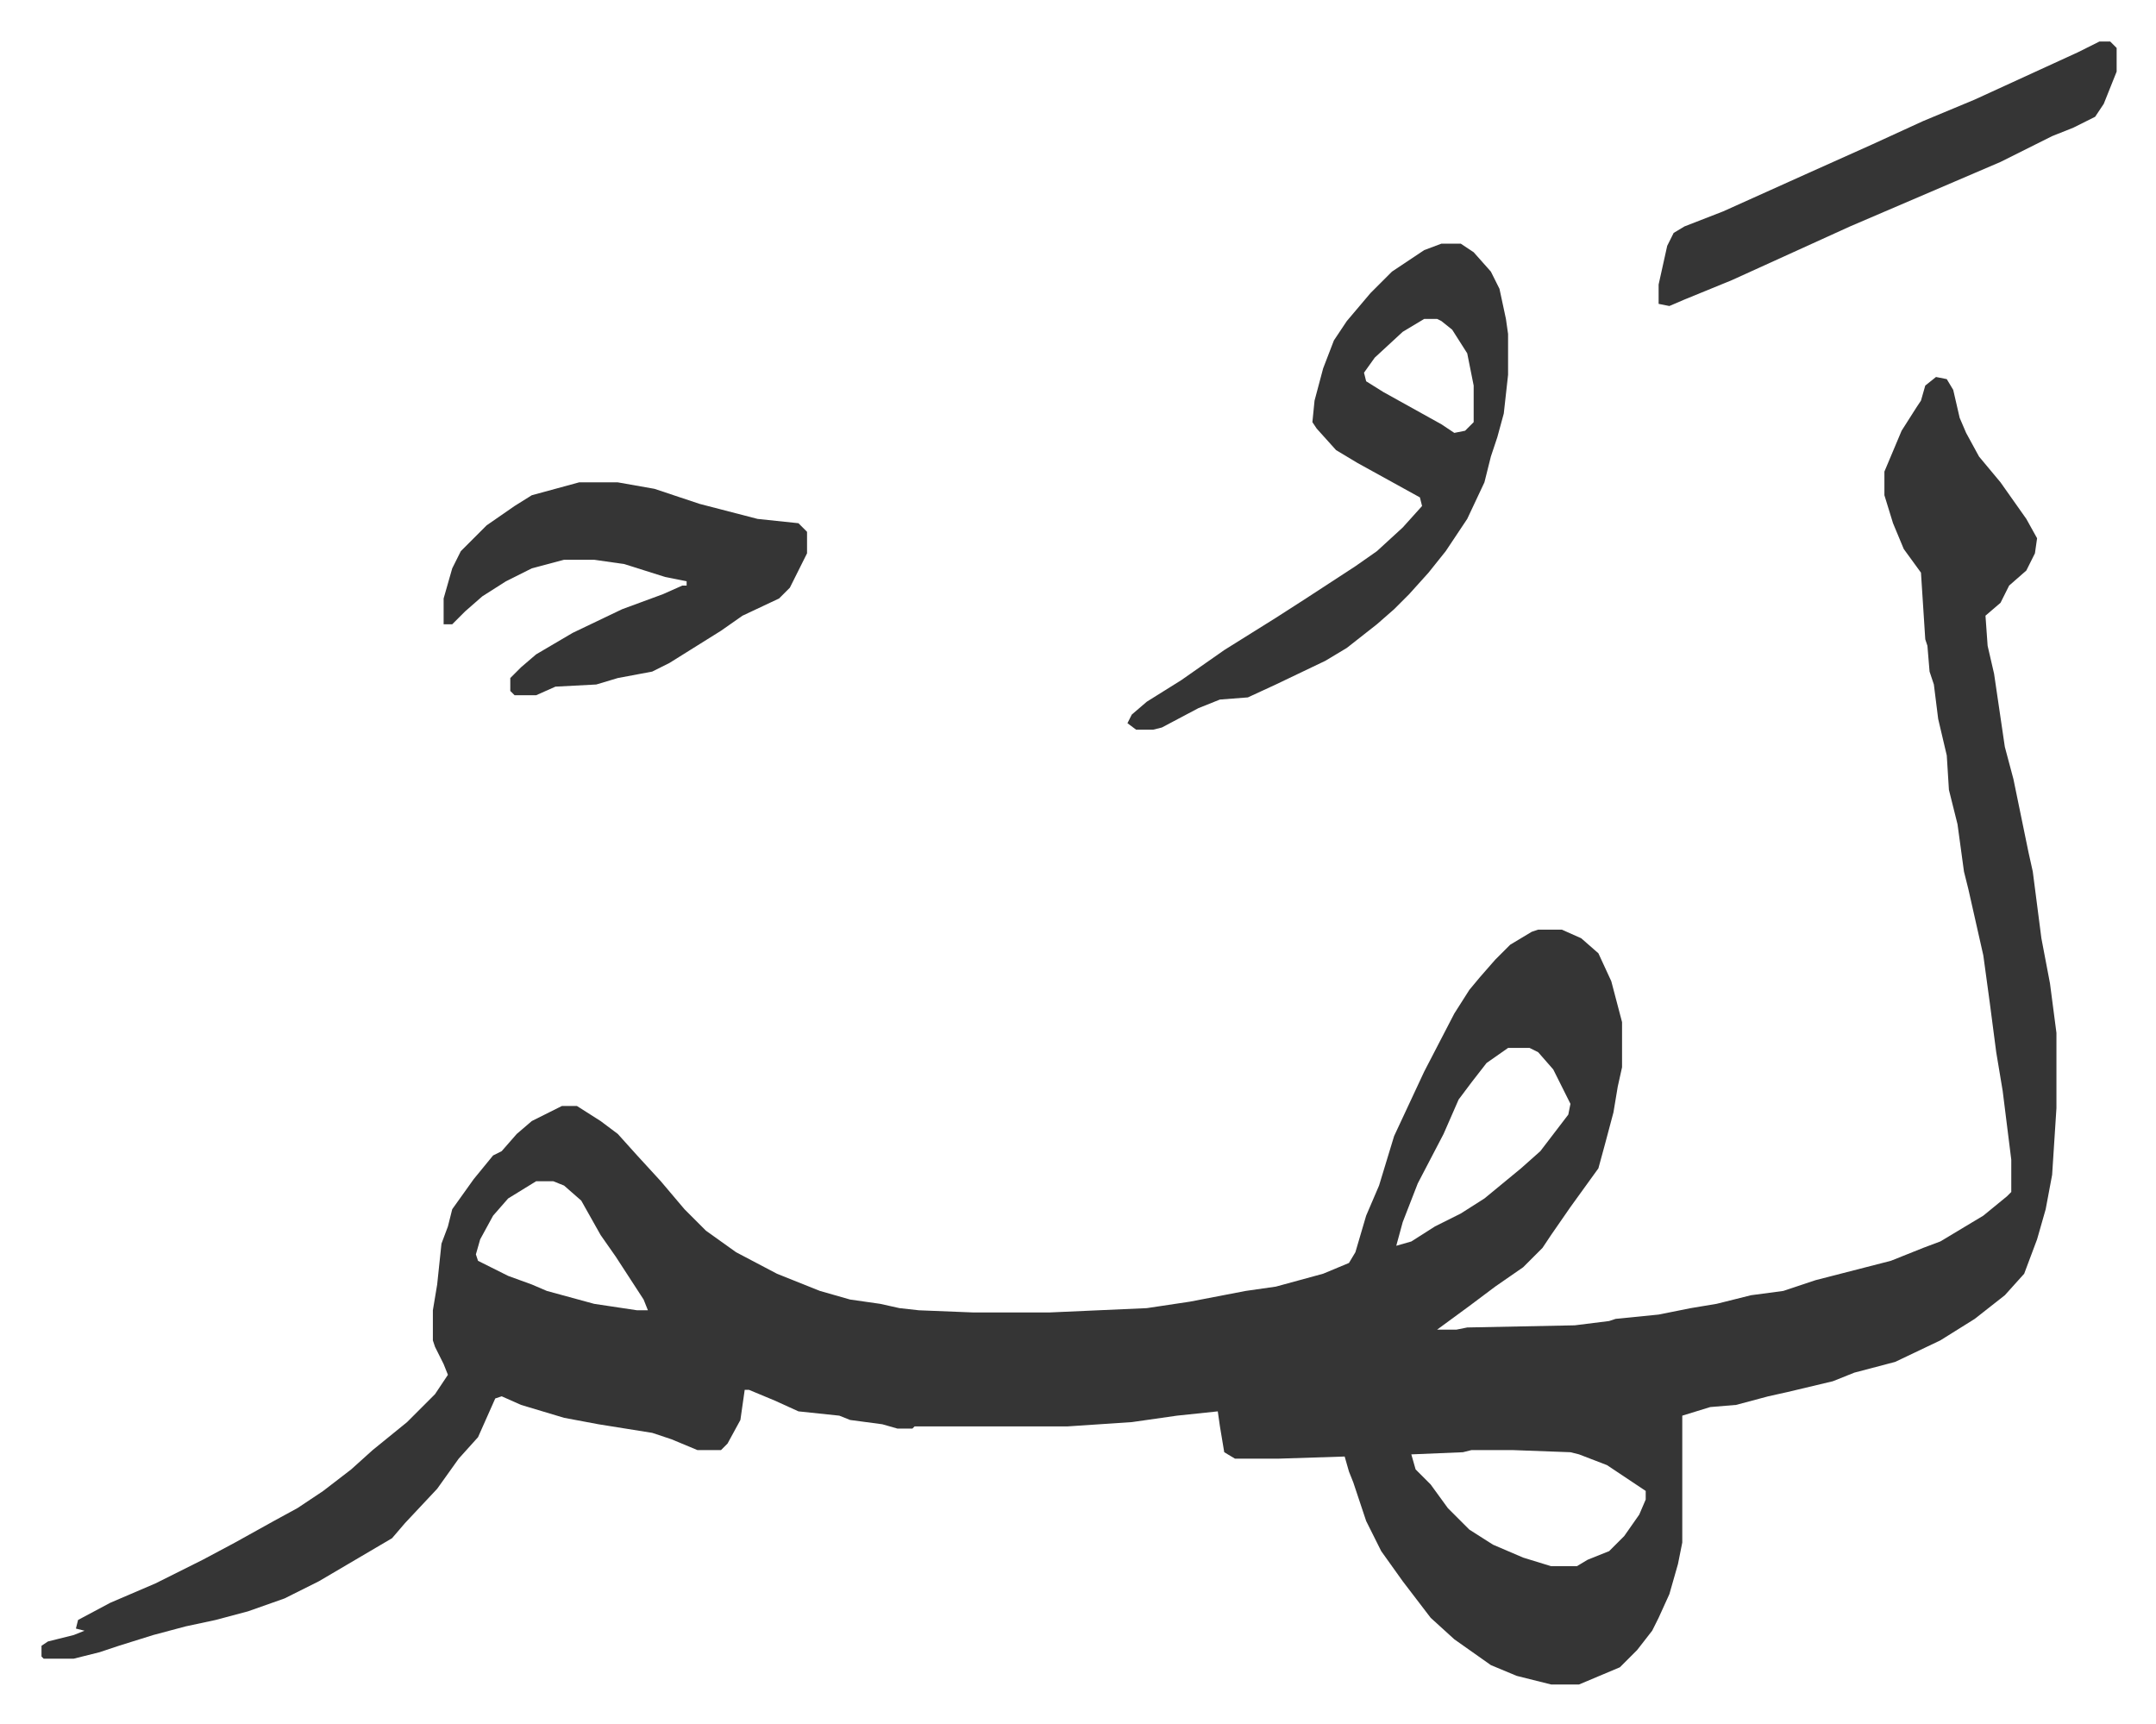 <svg xmlns="http://www.w3.org/2000/svg" viewBox="-19.3 292.7 1002.6 801.6">
    <path fill="#353535" id="rule_normal" d="m881 468 5 1 3 5 3 13 3 7 6 11 10 12 12 17 5 9-1 7-4 8-8 7-4 8-7 6 1 14 3 13 5 34 4 15 7 34 2 9 4 31 4 21 3 23v35l-2 31-3 16-4 14-6 16-9 10-14 11-16 10-21 10-19 5-10 4-21 5-9 2-15 4-12 1-13 4v59l-2 10-4 14-5 11-3 6-7 9-8 8-19 8h-13l-16-4-12-5-17-12-11-10-13-17-10-14-7-14-6-18-2-5-2-7-31 1h-20l-5-3-2-12-1-7-19 2-21 3-30 2h-71l-1 1h-7l-7-2-15-2-5-2-19-2-11-5-12-5h-2l-2 14-6 11-3 3h-11l-12-5-9-3-25-4-16-3-20-6-9-4-3 1-8 18-9 10-10 14-15 16-6 7-17 10-17 10-16 8-17 6-15 4-14 3-15 4-16 5-9 3-12 3H1l-1-1v-5l3-2 12-3 5-2-4-1 1-4 15-8 21-9 22-11 15-8 18-10 11-6 12-8 13-10 10-9 16-13 13-13 6-9-2-5-4-8-1-3v-14l2-12 2-19 3-8 2-8 10-14 9-11 4-2 7-8 7-6 14-7h7l11 7 8 6 9 10 11 12 11 13 10 10 14 10 19 10 20 8 14 4 14 2 9 2 9 1 25 1h36l45-2 20-3 26-5 14-2 11-3 11-3 12-5 3-5 5-17 6-14 7-23 14-30 14-27 7-11 5-6 7-8 7-7 10-6 3-1h11l9 4 8 7 6 13 5 19v21l-2 9-2 12-4 15-3 11-13 18-9 13-4 6-9 9-13 9-12 9-15 11h9l5-1 50-1 16-2 3-1 20-2 15-3 12-2 16-4 15-2 15-5 35-9 15-6 8-3 20-12 11-9 2-2v-15l-4-32-3-18-3-23-3-22-7-31-2-8-3-22-4-16-1-16-4-17-2-16-2-6-1-12-1-3-2-31-8-11-5-12-4-13v-11l8-19 7-11 2-3 2-7zM682 780l-10 7-7 9-6 8-7 16-12 23-7 18-3 11 7-2 11-7 12-6 11-7 17-14 9-8 13-17 1-5-8-16-7-8-4-2zm-452 62-13 8-7 8-6 11-2 7 1 3 14 7 11 4 7 3 22 6 20 3h5l-2-5-13-20-7-10-9-16-8-7-5-2zm435 125-4 1-24 1 2 7 7 7 8 11 10 10 11 7 14 6 13 4h12l5-3 10-4 7-7 7-10 3-7v-4l-18-12-13-5-4-1-27-1zm-14-561h9l6 4 8 9 4 8 3 14 1 7v19l-2 18-3 11-3 9-3 12-8 17-10 15-8 10-9 10-7 7-8 7-14 11-10 6-23 11-13 6-13 1-10 4-17 9-4 1h-8l-4-3 2-4 7-6 16-10 20-14 24-15 14-9 23-15 10-7 12-11 9-10-1-4-29-16-10-6-9-10-2-3 1-10 4-15 5-13 6-9 11-13 10-10 15-10zm-8 35-10 6-13 12-5 7 1 4 8 5 27 15 6 4 5-1 4-4v-17l-3-15-7-11-5-4-2-1zm-393 76h18l17 3 21 7 27 7 19 2 4 4v10l-8 16-5 5-17 8-10 7-24 15-8 4-16 3-10 3-19 1-9 4h-10l-2-2v-6l5-5 7-6 17-10 23-11 19-7 9-4h2v-2l-10-2-19-6-14-2h-14l-15 4-12 6-11 7-8 7-6 6h-4v-12l4-14 4-8 12-12 13-9 8-5zm707-205h5l3 3v11l-6 15-4 6-10 5-10 4-24 12-21 9-49 21-33 15-22 10-22 9-7 3-5-1v-9l4-18 3-6 5-3 18-7 40-18 29-13 24-11 24-10 24-11 24-11z"/>
</svg>

